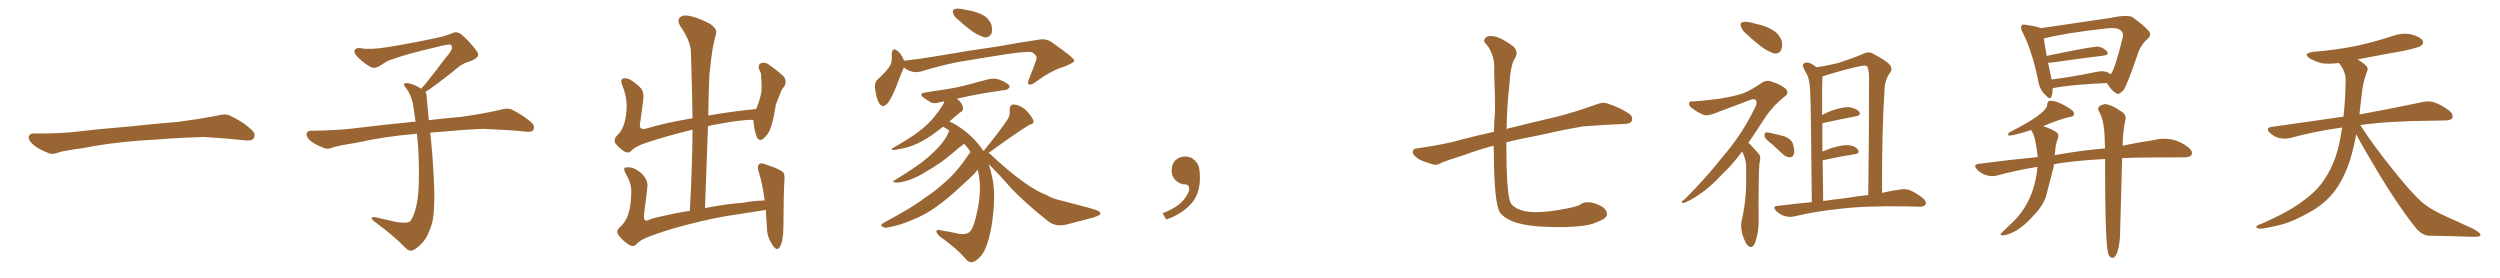 <svg xmlns="http://www.w3.org/2000/svg" xmlns:xlink="http://www.w3.org/1999/xlink" width="1350" height="150"><path fill="#996633" padding="10" d="M75.88 75.88L75.88 75.88L75.88 75.88Q58.59 77.20 44.82 79.98L44.82 79.98Q33.98 81.45 31.64 82.32L31.64 82.32Q28.56 83.50 26.81 82.91L26.81 82.91Q21.39 80.86 18.60 78.66L18.60 78.66Q15.38 76.17 15.53 73.97L15.53 73.97Q15.82 72.07 18.16 72.07L18.16 72.07Q33.11 72.22 43.21 70.90L43.21 70.90Q52.59 69.73 70.31 68.26L70.31 68.26Q79.10 67.24 96.39 65.77L96.39 65.77Q106.79 64.45 116.89 62.55L116.89 62.55Q121.44 61.23 123.78 62.26L123.78 62.26Q131.25 65.63 136.23 70.46L136.23 70.46Q138.28 72.51 136.96 74.71L136.96 74.71Q135.94 76.32 131.84 75.73L131.84 75.73Q124.22 74.85 110.01 73.97L110.01 73.97Q99.61 74.27 91.26 74.85L91.26 74.85Q83.79 75.44 75.88 75.88ZM229.69 49.66L229.69 49.66L229.69 49.66Q230.42 50.68 230.42 52.44L230.42 52.44Q230.71 56.54 231.30 62.26L231.30 62.26Q231.45 63.13 231.59 64.89L231.59 64.89Q238.62 64.01 248.88 63.13L248.88 63.13Q259.72 61.67 269.97 59.33L269.97 59.33Q273.93 58.15 276.12 59.03L276.12 59.03Q282.71 62.26 287.26 66.36L287.26 66.36Q289.01 68.26 287.99 70.17L287.99 70.17Q287.11 71.63 283.45 71.04L283.45 71.04Q275.54 70.17 260.89 69.58L260.89 69.58Q249.90 70.02 241.41 70.90L241.41 70.90Q236.87 71.19 232.32 71.63L232.32 71.63Q232.91 76.61 233.50 84.23L233.50 84.23Q234.96 103.86 234.38 111.91L234.38 111.91Q234.23 119.53 231.88 124.51L231.88 124.51Q230.27 129.20 227.20 131.98L227.20 131.98Q223.97 135.21 222.07 135.35L222.07 135.35Q220.75 135.64 218.85 133.74L218.85 133.74Q212.84 127.44 201.86 119.38L201.86 119.38Q200.54 118.21 200.68 117.63L200.68 117.63Q201.12 117.19 202.15 117.19L202.15 117.19Q208.15 118.51 214.45 119.97L214.45 119.97Q218.85 120.56 220.61 119.97L220.61 119.97Q221.63 119.68 222.07 118.65L222.07 118.65Q224.41 114.84 225.44 107.81L225.44 107.81Q226.61 100.20 226.03 83.35L226.03 83.35Q225.73 77.49 225.15 72.22L225.15 72.22Q207.57 73.68 193.51 76.90L193.51 76.90Q182.52 78.66 179.88 79.54L179.88 79.54Q177.25 80.71 175.49 80.13L175.49 80.13Q170.80 78.37 168.16 76.46L168.16 76.46Q165.38 74.27 165.53 72.36L165.53 72.36Q165.82 70.61 167.72 70.61L167.72 70.61Q183.25 70.46 193.80 68.99L193.80 68.99Q203.17 67.82 221.78 65.92L221.78 65.92Q222.95 65.63 224.41 65.77L224.41 65.77Q223.54 60.35 222.95 55.81L222.95 55.81Q221.78 50.98 219.43 47.75L219.43 47.75Q217.68 45.85 218.26 45.26L218.26 45.26Q219.43 44.53 221.19 45.12L221.19 45.12Q223.97 45.70 227.49 47.90L227.49 47.90Q228.22 46.88 229.54 45.56L229.54 45.56Q236.43 36.91 240.09 31.93L240.09 31.93Q244.04 27.39 244.04 25.93L244.04 25.93Q244.19 24.76 243.31 24.17L243.31 24.17Q242.58 23.58 234.23 25.78L234.23 25.78Q220.17 29.00 212.55 31.79L212.55 31.79Q209.47 32.52 206.25 34.86L206.25 34.86Q203.32 36.77 201.86 36.62L201.86 36.62Q200.24 36.62 197.17 34.28L197.17 34.28Q193.65 31.64 192.19 29.74L192.19 29.74Q191.02 28.13 191.46 27.10L191.46 27.10Q192.48 25.49 195.26 26.07L195.26 26.07Q199.66 26.95 209.03 25.49L209.03 25.49Q225.29 22.85 239.36 19.63L239.36 19.63Q241.99 18.90 244.34 17.87L244.34 17.87Q246.24 17.14 246.83 17.58L246.83 17.58Q248.44 17.29 253.27 22.56L253.27 22.56Q258.40 28.13 258.25 29.59L258.25 29.59Q257.96 31.79 252.54 33.54L252.54 33.54Q249.46 34.28 244.92 38.38L244.92 38.38Q234.23 46.88 229.69 49.66ZM337.35 130.52L337.35 130.52L337.35 130.52Q333.98 127.59 333.40 125.83L333.40 125.83Q332.96 124.07 335.30 122.17L335.30 122.17Q337.79 119.82 339.26 115.72L339.26 115.72Q340.72 111.18 340.87 104.44L340.87 104.44Q341.16 99.76 338.53 94.92L338.53 94.92Q336.62 91.70 337.21 90.67L337.21 90.67Q337.94 90.23 340.14 90.38L340.14 90.38Q343.07 90.67 346.58 93.75L346.58 93.75Q349.80 97.12 349.66 100.34L349.66 100.34Q348.78 108.25 347.75 115.87L347.75 115.87Q347.61 118.21 348.19 118.80L348.19 118.80Q348.63 119.38 349.95 118.95L349.95 118.95Q351.42 118.07 358.15 116.60L358.15 116.60Q365.77 114.84 372.51 113.82L372.51 113.82Q373.83 90.82 373.97 70.02L373.97 70.02Q360.64 73.24 348.19 77.34L348.19 77.34Q342.63 79.39 340.72 81.59L340.72 81.59Q339.11 83.06 336.77 81.59L336.77 81.59Q334.13 79.69 332.23 77.34L332.23 77.34Q331.05 75 334.13 72.22L334.13 72.22Q337.21 68.85 338.09 61.67L338.09 61.67Q339.26 53.76 336.04 46.14L336.04 46.14Q334.72 42.92 336.62 42.33L336.62 42.33Q338.23 42.04 340.14 42.92L340.14 42.92Q344.09 45.26 346.44 48.05L346.44 48.05Q347.90 50.54 347.31 54.20L347.31 54.20Q346.58 60.35 345.70 66.21L345.70 66.21Q344.82 70.17 348.34 69.58L348.34 69.58Q360.21 66.06 373.97 63.87L373.97 63.87Q373.68 45.41 373.10 28.27L373.10 28.27Q373.10 22.41 367.24 13.92L367.24 13.92Q365.63 10.99 367.09 9.52L367.09 9.52Q368.55 7.91 371.78 8.50L371.78 8.50Q376.46 9.23 383.50 12.89L383.50 12.89Q387.30 15.67 386.72 17.87L386.72 17.87Q385.84 21.39 384.81 26.37L384.81 26.37Q383.94 31.93 383.06 40.43L383.06 40.43Q382.62 51.27 382.47 62.40L382.47 62.40Q394.63 60.21 408.25 58.89L408.25 58.89Q410.16 55.08 411.18 49.37L411.18 49.37Q411.33 46.14 411.18 43.80L411.18 43.80Q411.04 41.02 410.89 39.55L410.89 39.55Q410.30 38.09 409.72 37.06L409.72 37.06Q409.42 34.72 410.89 34.13L410.89 34.13Q413.23 33.40 415.14 34.86L415.14 34.86Q420.41 38.53 423.49 41.60L423.49 41.60Q424.95 44.38 423.49 46.73L423.49 46.73Q422.17 48.05 421.58 49.80L421.58 49.80Q420.41 52.88 418.95 56.54L418.95 56.54Q417.63 65.63 415.72 70.17L415.72 70.17Q414.55 72.95 412.21 74.85L412.21 74.85Q409.86 76.76 408.54 73.68L408.54 73.68Q407.23 70.17 406.79 64.89L406.79 64.89Q406.64 64.75 406.79 64.75L406.79 64.75Q401.07 64.45 387.30 67.09L387.30 67.09Q384.67 67.53 382.32 68.12L382.32 68.12Q381.59 89.50 380.71 112.35L380.71 112.35Q393.02 110.01 400.63 109.57L400.63 109.57Q406.79 108.40 412.94 108.25L412.94 108.25Q411.77 99.61 409.86 93.31L409.86 93.31Q408.54 89.65 410.01 88.62L410.01 88.62Q411.04 87.74 413.38 88.77L413.38 88.77Q420.70 91.11 422.90 93.02L422.90 93.02Q423.78 94.04 423.63 97.12L423.63 97.12Q423.19 101.37 423.05 122.17L423.05 122.17Q423.05 130.08 421.14 133.30L421.14 133.30Q419.38 136.38 416.60 131.40L416.60 131.40Q414.11 127.59 414.11 122.17L414.11 122.17Q413.67 117.33 413.53 113.23L413.53 113.23Q412.06 113.67 410.60 113.82L410.60 113.82Q400.78 115.43 390.97 116.89L390.97 116.89Q379.39 118.95 364.75 123.05L364.75 123.05Q353.17 126.42 347.46 129.05L347.46 129.05Q344.82 130.52 343.80 131.84L343.80 131.84Q342.63 132.86 341.60 132.86L341.60 132.86Q340.14 132.86 337.35 130.52ZM517.97 11.13L517.97 11.13Q515.33 9.23 514.75 7.32L514.75 7.32Q514.16 5.57 515.04 5.13L515.04 5.13Q516.50 4.39 519.14 4.83L519.14 4.83Q521.04 5.13 522.95 5.57L522.95 5.57Q527.34 6.30 530.86 8.20L530.86 8.20Q533.94 9.81 535.40 13.48L535.40 13.48Q535.99 15.97 535.40 18.16L535.40 18.16Q534.08 20.36 531.74 20.21L531.74 20.21Q529.98 19.63 527.20 18.31L527.20 18.31Q523.83 16.41 517.97 11.13ZM488.09 36.47L488.09 36.47Q487.94 36.62 487.94 36.77L487.94 36.77Q486.33 40.43 483.98 46.73L483.98 46.73Q482.08 51.71 479.74 55.22L479.74 55.22Q476.66 59.33 474.46 55.22L474.46 55.22Q473.14 52.59 472.56 48.05L472.56 48.05Q472.12 44.97 473.58 43.21L473.58 43.21Q477.39 39.84 479.74 36.77L479.74 36.77Q481.49 34.72 481.64 31.49L481.64 31.49Q481.64 30.18 481.49 29.15L481.49 29.15Q481.93 25.20 484.72 27.54L484.72 27.54Q486.62 28.86 488.09 32.52L488.09 32.52Q488.09 32.67 488.09 32.81L488.09 32.81Q488.53 32.67 489.11 32.67L489.11 32.67Q497.17 31.79 504.79 30.47L504.79 30.47Q525.29 26.95 538.18 25.20L538.18 25.20Q550.93 22.85 561.18 21.39L561.18 21.39Q564.99 20.65 568.21 23.00L568.21 23.00Q579.93 31.20 580.08 32.67L580.08 32.67Q580.22 33.84 574.51 36.04L574.51 36.04Q567.63 38.09 559.28 44.24L559.28 44.24Q556.93 46.14 555.62 45.56L555.62 45.56Q554.59 44.97 555.62 42.77L555.62 42.77Q557.52 38.09 558.98 33.98L558.98 33.98Q559.86 31.79 559.72 31.20L559.72 31.20Q560.01 30.03 557.23 28.13L557.23 28.13Q554.44 27.69 544.19 29.15L544.19 29.15Q527.05 31.79 516.36 33.69L516.36 33.69Q506.54 35.74 497.61 38.53L497.61 38.53Q492.63 39.99 488.09 36.47ZM531.45 81.45L531.45 81.45L531.45 81.45Q531.45 81.01 531.88 80.57L531.88 80.57Q540.09 70.61 544.19 64.31L544.19 64.31Q545.65 61.82 545.21 59.62L545.21 59.62Q545.07 56.54 547.41 56.40L547.41 56.40Q550.93 56.69 554.00 59.47L554.00 59.47Q556.93 62.55 557.96 64.89L557.96 64.89Q558.69 66.80 555.91 67.38L555.91 67.38Q548.88 71.63 534.23 82.32L534.23 82.32Q533.94 82.47 533.79 82.62L533.79 82.62Q534.81 83.20 535.40 83.79L535.40 83.79Q548.58 96.24 559.28 102.54L559.28 102.54Q561.77 104.00 565.43 105.47L565.43 105.47Q568.51 107.37 573.49 108.40L573.49 108.40Q590.77 112.79 592.97 113.82L592.97 113.82Q594.87 114.99 593.85 116.02L593.85 116.02Q592.24 116.89 590.33 117.48L590.33 117.48Q584.47 119.09 576.86 121.00L576.86 121.00Q571.00 122.75 566.60 119.97L566.60 119.97Q553.13 109.28 545.65 101.22L545.65 101.22Q540.23 94.92 533.94 88.62L533.94 88.62Q535.11 92.14 535.99 96.68L535.99 96.68Q537.74 105.32 535.84 119.53L535.84 119.53Q534.38 129.79 531.30 135.94L531.30 135.94Q528.52 140.48 525.29 141.50L525.29 141.50Q523.10 142.09 521.19 139.45L521.19 139.45Q517.09 134.62 507.42 127.59L507.42 127.59Q505.52 125.83 505.66 124.80L505.66 124.80Q505.81 123.78 508.01 124.37L508.01 124.37Q513.43 125.24 517.97 126.27L517.97 126.27Q521.19 126.71 522.95 125.68L522.95 125.68Q525 124.80 526.76 118.21L526.76 118.21Q529.54 107.37 529.10 99.02L529.10 99.02Q528.81 94.78 527.93 91.55L527.93 91.55Q527.49 92.29 526.90 92.87L526.90 92.87Q526.90 93.31 520.17 99.46L520.17 99.46Q511.38 107.67 505.66 111.62L505.66 111.62Q499.66 116.02 492.48 118.80L492.48 118.80Q485.89 121.73 479.74 122.75L479.74 122.75Q477.54 123.34 476.51 122.31L476.51 122.31Q474.90 121.73 477.25 120.26L477.25 120.26Q492.92 111.91 499.07 107.08L499.07 107.08Q505.22 103.13 511.08 97.71L511.08 97.71Q516.94 92.58 523.54 82.76L523.54 82.76Q523.97 82.32 524.12 82.18L524.12 82.18Q522.51 79.54 520.61 77.64L520.61 77.64Q518.41 79.25 513.57 83.35L513.57 83.35Q508.30 87.89 501.27 91.99L501.27 91.99Q495.26 95.80 490.72 97.27L490.72 97.27Q486.62 98.58 484.28 98.58L484.28 98.58Q480.62 98.44 483.69 96.97L483.69 96.97Q496.29 89.21 500.39 85.55L500.39 85.55Q505.22 81.45 508.30 77.78L508.30 77.78Q511.08 74.27 511.96 71.92L511.96 71.92Q512.26 71.04 512.70 70.61L512.70 70.61Q511.08 69.43 509.33 68.41L509.33 68.41Q505.81 71.04 503.47 72.80L503.47 72.80Q497.90 76.61 493.07 78.52L493.07 78.52Q489.26 79.98 485.30 80.57L485.30 80.57Q482.96 81.15 482.08 81.01L482.08 81.01Q481.05 80.42 482.08 79.98L482.08 79.98Q491.75 74.41 495.70 71.34L495.70 71.34Q499.80 68.41 503.47 64.31L503.47 64.31Q506.69 60.64 509.47 56.10L509.47 56.10Q509.77 55.22 509.91 54.64L509.91 54.64Q508.45 55.08 507.42 55.22L507.42 55.22Q504.49 56.25 502.59 55.22L502.59 55.22Q500.39 53.91 498.93 52.88L498.93 52.88Q495.70 50.54 499.66 49.95L499.66 49.95Q504.49 49.07 509.03 48.49L509.03 48.49Q515.48 47.61 522.22 45.85L522.22 45.85Q528.08 44.24 533.79 42.77L533.79 42.77Q536.57 42.19 538.92 42.77L538.92 42.77Q541.11 43.51 542.14 44.09L542.14 44.09Q545.21 45.56 545.21 47.02L545.21 47.02Q543.90 48.78 542.43 48.63L542.43 48.63Q537.16 49.37 530.86 50.39L530.86 50.39Q522.95 51.86 516.65 53.32L516.65 53.32Q517.97 54.20 518.99 55.66L518.99 55.66Q520.17 57.42 520.02 58.74L520.02 58.74Q519.87 60.06 518.85 60.50L518.85 60.50Q518.12 60.79 517.09 61.82L517.09 61.82Q514.60 63.87 512.70 65.63L512.70 65.63Q514.16 66.21 515.92 67.24L515.92 67.24Q525.15 72.80 530.57 80.86L530.57 80.86Q530.57 81.01 530.71 81.15L530.71 81.15Q531.30 81.30 531.45 81.45ZM647.75 91.99L647.75 91.99L647.75 91.99Q648.93 103.27 643.65 109.57L643.65 109.57Q638.09 115.87 629.74 118.51L629.74 118.51L627.83 115.14Q636.47 111.77 639.70 107.23L639.70 107.23Q642.19 103.86 642.19 101.95L642.19 101.95Q642.04 99.61 640.14 99.61L640.14 99.61Q637.06 99.61 634.72 97.27L634.72 97.27Q632.67 95.21 632.67 91.99L632.67 91.99Q632.81 88.48 634.72 86.57L634.72 86.57Q636.91 84.52 640.14 84.52L640.14 84.52Q642.92 84.52 644.82 86.28L644.82 86.28Q647.31 88.33 647.75 91.99ZM806.54 78.66L806.54 78.66L806.54 78.66Q798.34 80.86 791.31 83.50L791.31 83.50Q781.05 86.72 778.71 87.74L778.71 87.74Q776.22 89.36 774.32 88.92L774.32 88.92Q769.04 87.45 766.26 85.99L766.26 85.99Q763.04 84.08 762.89 82.18L762.89 82.18Q762.89 80.27 765.09 80.13L765.09 80.13Q779.88 78.08 789.55 75.29L789.55 75.29Q796.00 73.54 806.69 71.19L806.69 71.19Q806.84 65.19 807.28 60.64L807.28 60.64Q807.42 52.73 806.84 39.55L806.84 39.55Q807.28 32.96 805.52 29.00L805.52 29.00Q804.20 25.49 802.29 23.58L802.29 23.58Q800.83 22.27 801.86 20.80L801.86 20.80Q803.17 18.75 807.71 19.78L807.71 19.78Q810.94 20.65 816.21 24.32L816.21 24.32Q820.46 27.25 818.12 31.35L818.12 31.35Q815.63 35.01 815.04 46.00L815.04 46.00Q813.72 57.71 813.57 69.73L813.57 69.73Q814.60 69.14 815.92 68.99L815.92 68.99Q824.56 66.80 841.41 62.84L841.41 62.84Q851.37 60.21 861.18 56.69L861.18 56.69Q864.99 55.08 867.33 55.66L867.33 55.66Q874.51 57.86 879.93 61.52L879.93 61.52Q881.98 63.13 881.10 65.48L881.10 65.48Q880.22 66.94 876.56 66.94L876.56 66.94Q868.95 67.24 854.74 68.26L854.74 68.26Q844.34 70.02 836.28 71.92L836.28 71.92Q828.96 73.54 821.34 75L821.34 75Q817.09 75.88 813.43 76.90L813.43 76.90Q813.43 83.35 813.57 89.65L813.57 89.65Q814.01 106.64 815.92 109.86L815.92 109.86Q817.82 112.65 823.10 113.96L823.10 113.96Q829.83 115.43 842.58 113.23L842.58 113.23Q852.10 111.62 853.56 110.30L853.56 110.30Q854.88 109.28 856.79 109.28L856.79 109.28Q859.72 108.84 864.11 111.04L864.11 111.04Q867.19 112.50 867.77 115.28L867.77 115.28Q867.92 116.89 866.02 118.21L866.02 118.21Q860.45 121.29 855.18 121.88L855.18 121.88Q846.24 123.05 834.23 122.46L834.23 122.46Q825.44 122.17 818.85 120.26L818.85 120.26Q812.55 118.21 809.91 114.70L809.91 114.70Q806.84 109.28 806.69 83.64L806.69 83.64Q806.54 81.01 806.54 78.66ZM943.21 18.46L943.21 18.46Q940.58 16.26 940.14 14.36L940.14 14.36Q939.55 12.30 940.58 12.16L940.58 12.16Q942.04 11.43 944.82 12.01L944.82 12.01Q946.73 12.45 948.93 13.04L948.93 13.04Q953.91 14.06 957.57 16.41L957.57 16.41Q960.64 18.31 962.11 21.97L962.11 21.97Q962.70 24.76 961.82 26.95L961.82 26.95Q960.64 29.30 958.01 28.86L958.01 28.86Q956.10 28.27 953.47 26.81L953.47 26.81Q949.51 24.32 943.21 18.46ZM940.72 81.88L940.72 81.88Q935.01 89.50 929.59 94.48L929.59 94.48Q920.80 104.15 910.55 109.13L910.55 109.13Q908.64 109.86 908.20 109.42L908.20 109.42Q907.76 108.84 909.96 107.37L909.96 107.37Q921.09 96.24 929.88 85.11L929.88 85.11Q940.43 72.95 947.17 59.18L947.17 59.18Q949.22 55.66 948.19 54.20L948.19 54.20Q947.61 53.03 944.82 54.05L944.82 54.05Q935.74 57.57 928.13 60.35L928.13 60.35Q925.20 61.67 922.12 62.26L922.12 62.26Q919.63 62.70 913.92 58.59L913.92 58.59Q911.72 57.13 912.16 55.66L912.16 55.66Q912.60 54.35 914.36 54.79L914.36 54.79Q920.51 54.35 928.56 53.32L928.56 53.32Q936.33 52.00 940.87 50.54L940.87 50.54Q944.82 49.22 951.42 44.68L951.42 44.68Q954.05 42.92 957.28 44.24L957.28 44.24Q961.67 45.70 964.45 48.05L964.45 48.05Q966.21 50.24 963.87 52.00L963.87 52.00Q956.84 57.42 951.56 65.92L951.56 65.92Q947.75 71.92 944.09 77.20L944.09 77.20Q945.12 77.78 945.70 78.66L945.70 78.66Q947.46 80.42 949.80 83.20L949.80 83.20Q951.12 84.52 950.10 88.18L950.10 88.18Q949.51 94.04 949.66 119.68L949.66 119.68Q949.66 125.68 947.75 131.10L947.75 131.10Q946.14 134.77 943.80 132.57L943.80 132.57Q942.33 131.10 940.87 126.56L940.87 126.56Q939.84 122.17 940.43 119.53L940.43 119.53Q943.07 107.96 942.92 96.83L942.92 96.83Q942.92 92.87 942.92 88.77L942.92 88.77Q942.48 85.55 941.02 82.32L941.02 82.32Q940.87 82.03 940.72 81.88ZM956.84 77.78L956.84 77.78Q953.47 75.29 952.88 73.83L952.88 73.83Q952.73 72.22 953.32 71.63L953.32 71.63Q954.20 71.34 956.10 71.78L956.10 71.78Q960.06 72.66 963.72 73.68L963.72 73.68Q967.24 75.15 968.12 77.49L968.12 77.49Q969.29 81.30 968.70 83.20L968.70 83.20Q968.12 84.81 966.80 84.96L966.80 84.96Q964.75 84.96 962.99 83.50L962.99 83.50Q959.62 80.42 956.84 77.78ZM978.37 109.13L978.37 109.13Q977.93 55.81 977.49 49.51L977.49 49.51Q977.34 43.95 976.03 40.72L976.03 40.72Q974.71 38.53 973.68 36.18L973.68 36.18Q973.24 34.72 974.27 34.13L974.27 34.13Q975.44 33.54 977.20 33.98L977.20 33.98Q979.10 34.86 981.01 36.33L981.01 36.33Q987.74 35.30 993.16 33.84L993.16 33.84Q1000.93 31.35 1005.91 29.15L1005.91 29.15Q1009.13 27.54 1011.47 29.00L1011.47 29.00Q1018.80 32.96 1020.26 34.72L1020.26 34.72Q1022.31 37.06 1020.56 39.40L1020.56 39.40Q1017.77 43.07 1017.63 48.78L1017.63 48.78Q1016.16 71.04 1016.31 104.15L1016.31 104.15Q1021.29 102.98 1025.68 102.39L1025.68 102.39Q1028.61 101.81 1031.25 102.69L1031.25 102.69Q1034.33 103.86 1038.28 106.93L1038.28 106.93Q1040.63 108.98 1039.75 110.45L1039.75 110.45Q1039.01 111.77 1036.23 111.62L1036.23 111.62Q1033.45 111.62 1030.22 111.47L1030.22 111.47Q1007.37 111.04 993.31 112.79L993.31 112.79Q980.27 114.11 968.70 116.89L968.70 116.89Q966.50 117.48 963.43 116.60L963.43 116.60Q960.94 115.72 959.03 113.82L959.03 113.82Q956.98 111.33 959.77 111.18L959.77 111.18Q969.43 110.01 978.37 109.13ZM996.09 107.08L996.09 107.08L996.09 107.08Q1002.98 105.91 1008.84 105.32L1008.84 105.32Q1009.28 78.22 1009.28 42.19L1009.28 42.19Q1009.28 37.79 1008.25 35.89L1008.25 35.89Q1007.52 35.16 1005.32 35.60L1005.32 35.60Q999.90 36.47 986.72 40.43L986.72 40.43Q985.25 41.02 984.23 41.16L984.23 41.16Q984.23 41.60 984.08 42.19L984.08 42.19Q984.08 44.97 983.94 48.63L983.94 48.63Q983.94 54.93 983.94 62.11L983.94 62.11Q986.28 60.79 989.06 59.77L989.06 59.77Q994.92 57.71 998.44 57.86L998.44 57.86Q1002.25 58.45 1004.00 60.35L1004.00 60.35Q1005.18 62.26 1001.95 62.84L1001.95 62.84Q994.34 64.31 984.08 66.50L984.08 66.50Q984.08 73.83 984.08 81.88L984.08 81.88Q986.13 81.01 988.48 80.13L988.48 80.13Q994.63 78.22 997.85 78.37L997.85 78.37Q1001.81 78.66 1003.27 80.86L1003.27 80.86Q1004.59 82.76 1001.37 83.35L1001.37 83.35Q994.04 84.38 984.23 86.57L984.23 86.57Q984.38 96.97 984.52 108.54L984.52 108.54Q990.38 107.67 996.09 107.08ZM1108.45 47.75L1108.45 47.75Q1108.45 50.10 1107.86 51.86L1107.86 51.86Q1107.28 54.49 1104.20 50.98L1104.20 50.98Q1101.12 47.90 1100.54 43.07L1100.54 43.07Q1097.17 27.10 1092.19 17.43L1092.19 17.43Q1090.72 14.79 1091.75 13.77L1091.75 13.77Q1092.33 12.89 1094.24 13.48L1094.24 13.48Q1100.39 14.21 1101.86 15.23L1101.86 15.23Q1138.33 9.81 1138.77 9.81L1138.77 9.81Q1148.44 7.76 1151.51 9.23L1151.51 9.23Q1157.96 13.92 1160.30 16.70L1160.30 16.70Q1162.06 18.90 1159.86 20.80L1159.86 20.80Q1155.76 24.46 1154.30 29.44L1154.30 29.44Q1148.73 45.70 1146.83 48.49L1146.83 48.49Q1144.04 51.71 1142.58 50.24L1142.58 50.24Q1140.09 48.93 1137.74 44.82L1137.74 44.82Q1117.97 45.70 1108.59 47.61L1108.59 47.61Q1108.45 47.61 1108.45 47.75ZM1138.48 39.26L1138.48 39.26Q1139.06 39.70 1139.65 40.14L1139.65 40.14Q1141.85 38.38 1146.24 20.36L1146.24 20.36Q1146.97 17.87 1145.21 16.41L1145.21 16.41Q1143.16 14.79 1138.62 15.23L1138.62 15.23Q1116.36 17.58 1103.61 20.80L1103.61 20.80Q1104.20 23.88 1105.22 30.18L1105.22 30.18Q1131.01 24.76 1133.35 25.20L1133.35 25.20Q1136.57 26.07 1137.89 27.98L1137.89 27.98Q1139.06 29.59 1135.99 30.03L1135.99 30.03Q1123.83 31.49 1107.42 33.84L1107.42 33.84Q1106.54 33.84 1105.96 33.84L1105.96 33.84Q1107.42 41.16 1107.86 42.92L1107.86 42.92Q1118.70 41.60 1132.03 38.82L1132.03 38.82Q1136.28 37.94 1138.48 39.26ZM1136.72 85.84L1136.72 85.84L1136.72 85.84Q1116.94 87.01 1109.03 88.77L1109.03 88.77Q1109.03 89.50 1109.03 89.94L1109.03 89.94Q1108.74 91.26 1104.64 106.79L1104.64 106.79Q1102.59 111.91 1098.05 116.46L1098.05 116.46Q1089.40 126.27 1081.35 127.15L1081.35 127.15Q1079.44 126.86 1081.20 125.39L1081.20 125.39Q1083.25 123.34 1085.16 121.58L1085.16 121.58Q1098.49 109.86 1100.24 90.09L1100.24 90.09Q1088.67 91.99 1078.42 94.78L1078.42 94.78Q1075.78 95.51 1072.56 94.63L1072.56 94.63Q1069.78 93.75 1067.58 91.55L1067.58 91.55Q1065.23 88.92 1068.46 88.48L1068.46 88.48Q1085.01 86.28 1100.39 84.81L1100.39 84.81Q1099.07 73.39 1097.31 71.19L1097.31 71.19Q1096.88 70.61 1096.88 70.17L1096.88 70.17Q1087.50 73.24 1084.72 73.24L1084.72 73.24Q1084.13 72.95 1084.72 71.63L1084.72 71.63Q1105.52 61.23 1105.52 56.40L1105.52 56.40Q1105.52 55.08 1106.54 54.49L1106.54 54.49Q1110.79 53.91 1118.70 59.33L1118.70 59.33Q1120.31 60.64 1119.87 62.11L1119.87 62.11Q1119.43 63.13 1117.09 63.28L1117.09 63.28Q1111.67 64.60 1103.32 68.12L1103.32 68.12Q1107.28 69.43 1109.62 70.90L1109.62 70.90Q1112.26 72.07 1111.23 74.85L1111.23 74.85Q1109.91 78.22 1109.77 81.88L1109.77 81.88Q1109.62 82.76 1109.47 83.79L1109.47 83.79Q1123.97 81.15 1136.72 80.13L1136.72 80.13Q1136.57 78.37 1136.57 76.90L1136.57 76.90Q1136.57 65.48 1133.50 60.21L1133.50 60.21Q1132.32 58.59 1133.79 57.28L1133.79 57.28Q1136.43 55.66 1138.33 56.54L1138.33 56.54Q1140.97 56.98 1145.95 60.50L1145.95 60.50Q1148.29 61.96 1147.71 64.75L1147.71 64.75Q1146.24 71.48 1146.24 78.66L1146.24 78.66Q1155.18 76.76 1162.65 75.73L1162.65 75.73Q1173.19 72.95 1181.69 79.54L1181.69 79.54Q1184.33 81.74 1183.45 83.64L1183.45 83.64Q1182.71 84.96 1179.49 84.96L1179.49 84.96Q1153.42 84.96 1145.95 85.40L1145.95 85.40Q1144.78 126.42 1144.78 128.32L1144.78 128.32Q1143.90 137.84 1141.26 139.16L1141.26 139.16Q1140.09 139.45 1139.21 138.43L1139.21 138.43Q1138.77 137.84 1138.62 137.40L1138.62 137.40Q1136.72 133.89 1136.72 85.84ZM1272.36 72.51L1272.36 72.51L1272.36 72.51Q1271.19 78.96 1269.29 85.55L1269.29 85.55Q1265.92 96.39 1260.50 103.42L1260.50 103.42Q1255.81 109.57 1248.34 113.96L1248.34 113.96Q1238.67 119.53 1231.93 121.29L1231.93 121.29Q1222.56 123.63 1220.21 123.49L1220.21 123.49Q1217.72 123.05 1218.60 122.17L1218.60 122.17Q1219.04 121.44 1221.24 120.85L1221.24 120.85Q1236.77 113.96 1243.95 108.25L1243.95 108.25Q1251.56 102.83 1255.66 96.09L1255.66 96.09Q1261.67 87.01 1263.87 74.12L1263.87 74.12Q1264.31 71.48 1264.75 68.85L1264.75 68.85Q1249.80 70.90 1236.62 74.56L1236.62 74.56Q1233.98 75.15 1230.76 74.56L1230.76 74.56Q1227.98 73.83 1225.63 71.63L1225.63 71.63Q1223.29 68.99 1226.51 68.55L1226.51 68.55Q1247.31 65.63 1265.48 62.99L1265.48 62.99Q1266.50 54.05 1266.65 43.07L1266.65 43.07Q1266.65 38.53 1262.99 33.98L1262.99 33.98Q1258.01 34.72 1253.61 34.13L1253.61 34.13Q1250.10 33.11 1247.46 31.64L1247.46 31.64Q1243.07 28.86 1249.22 27.98L1249.22 27.98Q1262.11 26.95 1273.24 24.61L1273.24 24.61Q1283.06 22.41 1292.29 19.34L1292.29 19.34Q1297.41 17.58 1302.39 18.60L1302.39 18.60Q1307.23 20.07 1308.25 21.97L1308.25 21.97Q1308.98 23.29 1307.52 24.61L1307.52 24.61Q1306.35 25.63 1298.29 27.39L1298.29 27.39Q1285.11 29.74 1273.10 32.08L1273.10 32.08Q1275.88 33.69 1277.64 35.45L1277.64 35.45Q1279.10 36.62 1278.22 38.53L1278.22 38.53Q1275.88 44.82 1275.44 50.24L1275.44 50.24Q1275 53.61 1274.56 57.57L1274.56 57.57Q1274.27 59.62 1274.12 61.82L1274.12 61.82Q1295.51 57.86 1308.25 55.08L1308.25 55.08Q1311.62 54.35 1314.40 55.22L1314.40 55.22Q1317.92 56.40 1322.46 59.62L1322.46 59.62Q1325.10 61.82 1324.22 63.72L1324.22 63.72Q1323.49 65.04 1320.41 65.04L1320.41 65.04Q1316.89 65.19 1312.94 65.19L1312.94 65.19Q1290.09 65.33 1274.56 67.53L1274.56 67.53Q1280.86 77.49 1291.55 90.82L1291.55 90.82Q1302.39 104.59 1308.69 109.86L1308.69 109.86Q1313.38 113.67 1321.88 117.33L1321.88 117.33Q1328.47 120.41 1334.77 123.19L1334.77 123.19Q1339.60 125.68 1339.45 127.00L1339.45 127.00Q1339.31 128.03 1334.77 127.88L1334.77 127.88Q1324.07 127.44 1311.62 127.29L1311.62 127.29Q1307.37 127.00 1303.71 122.02L1303.71 122.02Q1295.36 111.62 1284.38 93.46L1284.38 93.46Q1275.59 78.81 1272.36 72.51Z"/></svg>